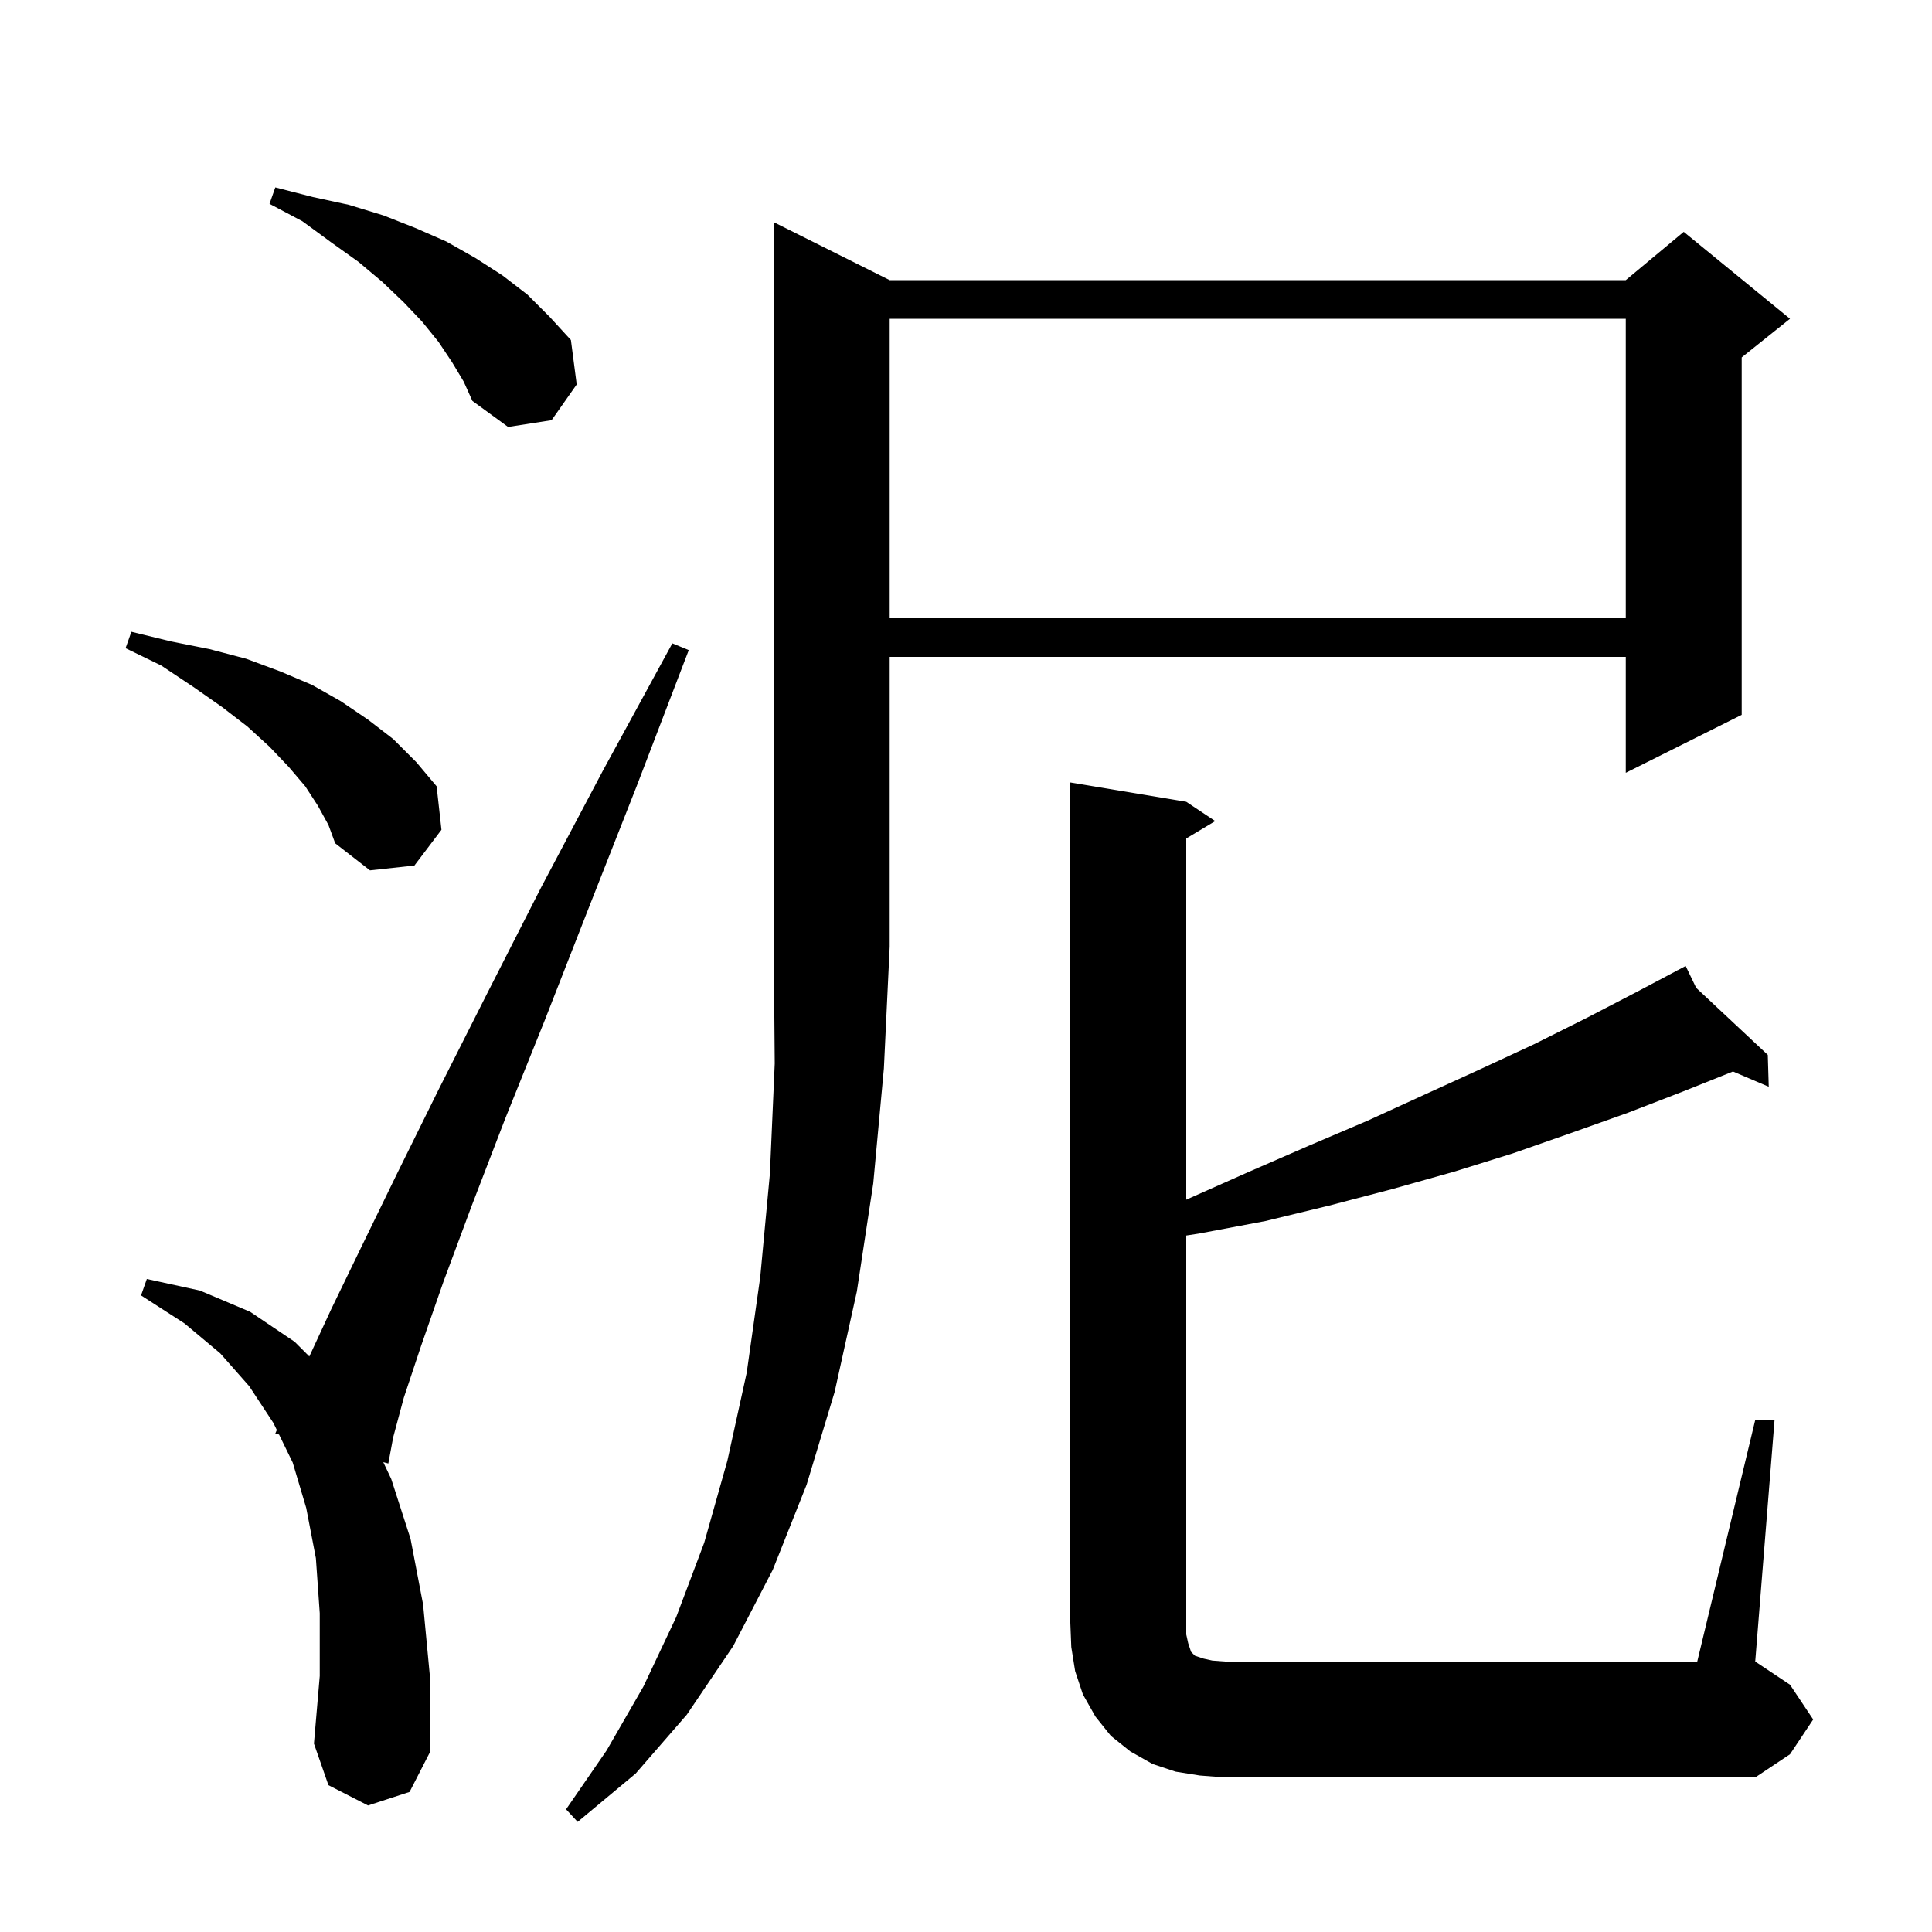 <svg xmlns="http://www.w3.org/2000/svg" xmlns:xlink="http://www.w3.org/1999/xlink" version="1.1" baseProfile="full" viewBox="0 0 200 200" width="200" height="200"><g fill="currentColor"><path d="M 92.1 29.0 L 168.3 29.0 L 174.3 24.0 L 185.3 33.0 L 180.3 37.0 L 180.3 74.0 L 168.3 80.0 L 168.3 68.0 L 92.1 68.0 L 92.1 98.0 L 91.5 110.6 L 90.4 122.5 L 88.7 133.7 L 86.4 144.1 L 83.5 153.7 L 80.0 162.5 L 75.9 170.4 L 71.1 177.5 L 65.8 183.6 L 59.8 188.6 L 58.6 187.3 L 62.8 181.2 L 66.6 174.6 L 70.0 167.4 L 72.9 159.7 L 75.3 151.2 L 77.3 142.1 L 78.7 132.2 L 79.7 121.5 L 80.2 110.1 L 80.1 98.0 L 80.1 23.0 Z M 181.7 147.0 L 183.7 147.0 L 181.7 172.0 L 185.3 174.4 L 187.7 178.0 L 185.3 181.6 L 181.7 184.0 L 126.8 184.0 L 124.2 183.8 L 121.7 183.4 L 119.3 182.6 L 117.0 181.3 L 115.0 179.7 L 113.4 177.7 L 112.1 175.4 L 111.3 173.0 L 110.9 170.5 L 110.8 168.0 L 110.8 81.0 L 122.8 83.0 L 125.8 85.0 L 122.8 86.8 L 122.8 124.192 L 123.0 124.1 L 129.3 121.3 L 135.5 118.6 L 141.6 116.0 L 147.5 113.3 L 153.2 110.7 L 158.8 108.1 L 164.2 105.4 L 169.4 102.7 L 173.634 100.458 L 173.6 100.4 L 173.652 100.449 L 174.5 100.0 L 175.589 102.262 L 183.0 109.2 L 183.1 112.5 L 179.396 110.921 L 174.2 113.0 L 168.5 115.2 L 162.6 117.3 L 156.6 119.4 L 150.5 121.3 L 144.1 123.1 L 137.6 124.8 L 131.0 126.4 L 124.1 127.7 L 122.8 127.901 L 122.8 169.2 L 123.0 170.1 L 123.3 171.0 L 123.7 171.4 L 124.6 171.7 L 125.5 171.9 L 126.8 172.0 L 175.7 172.0 Z M 38.1 186.9 L 34.0 184.8 L 32.5 180.5 L 33.1 173.5 L 33.1 167.0 L 32.7 161.3 L 31.7 156.1 L 30.3 151.4 L 28.887 148.502 L 28.5 148.4 L 28.657 148.031 L 28.3 147.3 L 25.8 143.5 L 22.8 140.1 L 19.1 137.0 L 14.6 134.1 L 15.2 132.4 L 20.7 133.6 L 25.9 135.8 L 30.5 138.9 L 32.022 140.422 L 34.3 135.5 L 37.4 129.1 L 41.1 121.5 L 45.4 112.8 L 50.4 102.9 L 56.0 91.9 L 62.4 79.8 L 69.6 66.6 L 71.3 67.3 L 65.9 81.4 L 60.9 94.1 L 56.4 105.6 L 52.3 115.8 L 48.8 124.9 L 45.9 132.7 L 43.6 139.3 L 41.8 144.7 L 40.7 148.8 L 40.2 151.5 L 39.678 151.362 L 40.5 153.1 L 42.5 159.3 L 43.8 166.1 L 44.5 173.5 L 44.5 181.4 L 42.4 185.5 Z M 32.9 83.4 L 31.6 81.4 L 29.9 79.4 L 27.9 77.3 L 25.6 75.2 L 23.0 73.2 L 20.0 71.1 L 16.7 68.9 L 13.0 67.1 L 13.6 65.4 L 17.7 66.4 L 21.7 67.2 L 25.5 68.2 L 29.0 69.5 L 32.3 70.9 L 35.3 72.6 L 38.1 74.5 L 40.7 76.5 L 43.1 78.9 L 45.2 81.4 L 45.7 85.9 L 42.9 89.6 L 38.3 90.1 L 34.7 87.3 L 34.0 85.4 Z M 92.1 33.0 L 92.1 64.0 L 168.3 64.0 L 168.3 33.0 Z M 46.8 37.5 L 45.4 35.4 L 43.7 33.3 L 41.8 31.3 L 39.6 29.2 L 37.1 27.1 L 34.3 25.1 L 31.3 22.9 L 27.9 21.1 L 28.5 19.4 L 32.4 20.4 L 36.1 21.2 L 39.7 22.3 L 43.0 23.6 L 46.2 25.0 L 49.2 26.7 L 52.0 28.5 L 54.6 30.5 L 56.9 32.8 L 59.1 35.2 L 59.7 39.8 L 57.1 43.5 L 52.6 44.2 L 48.9 41.5 L 48.0 39.5 Z "/></g></svg>
